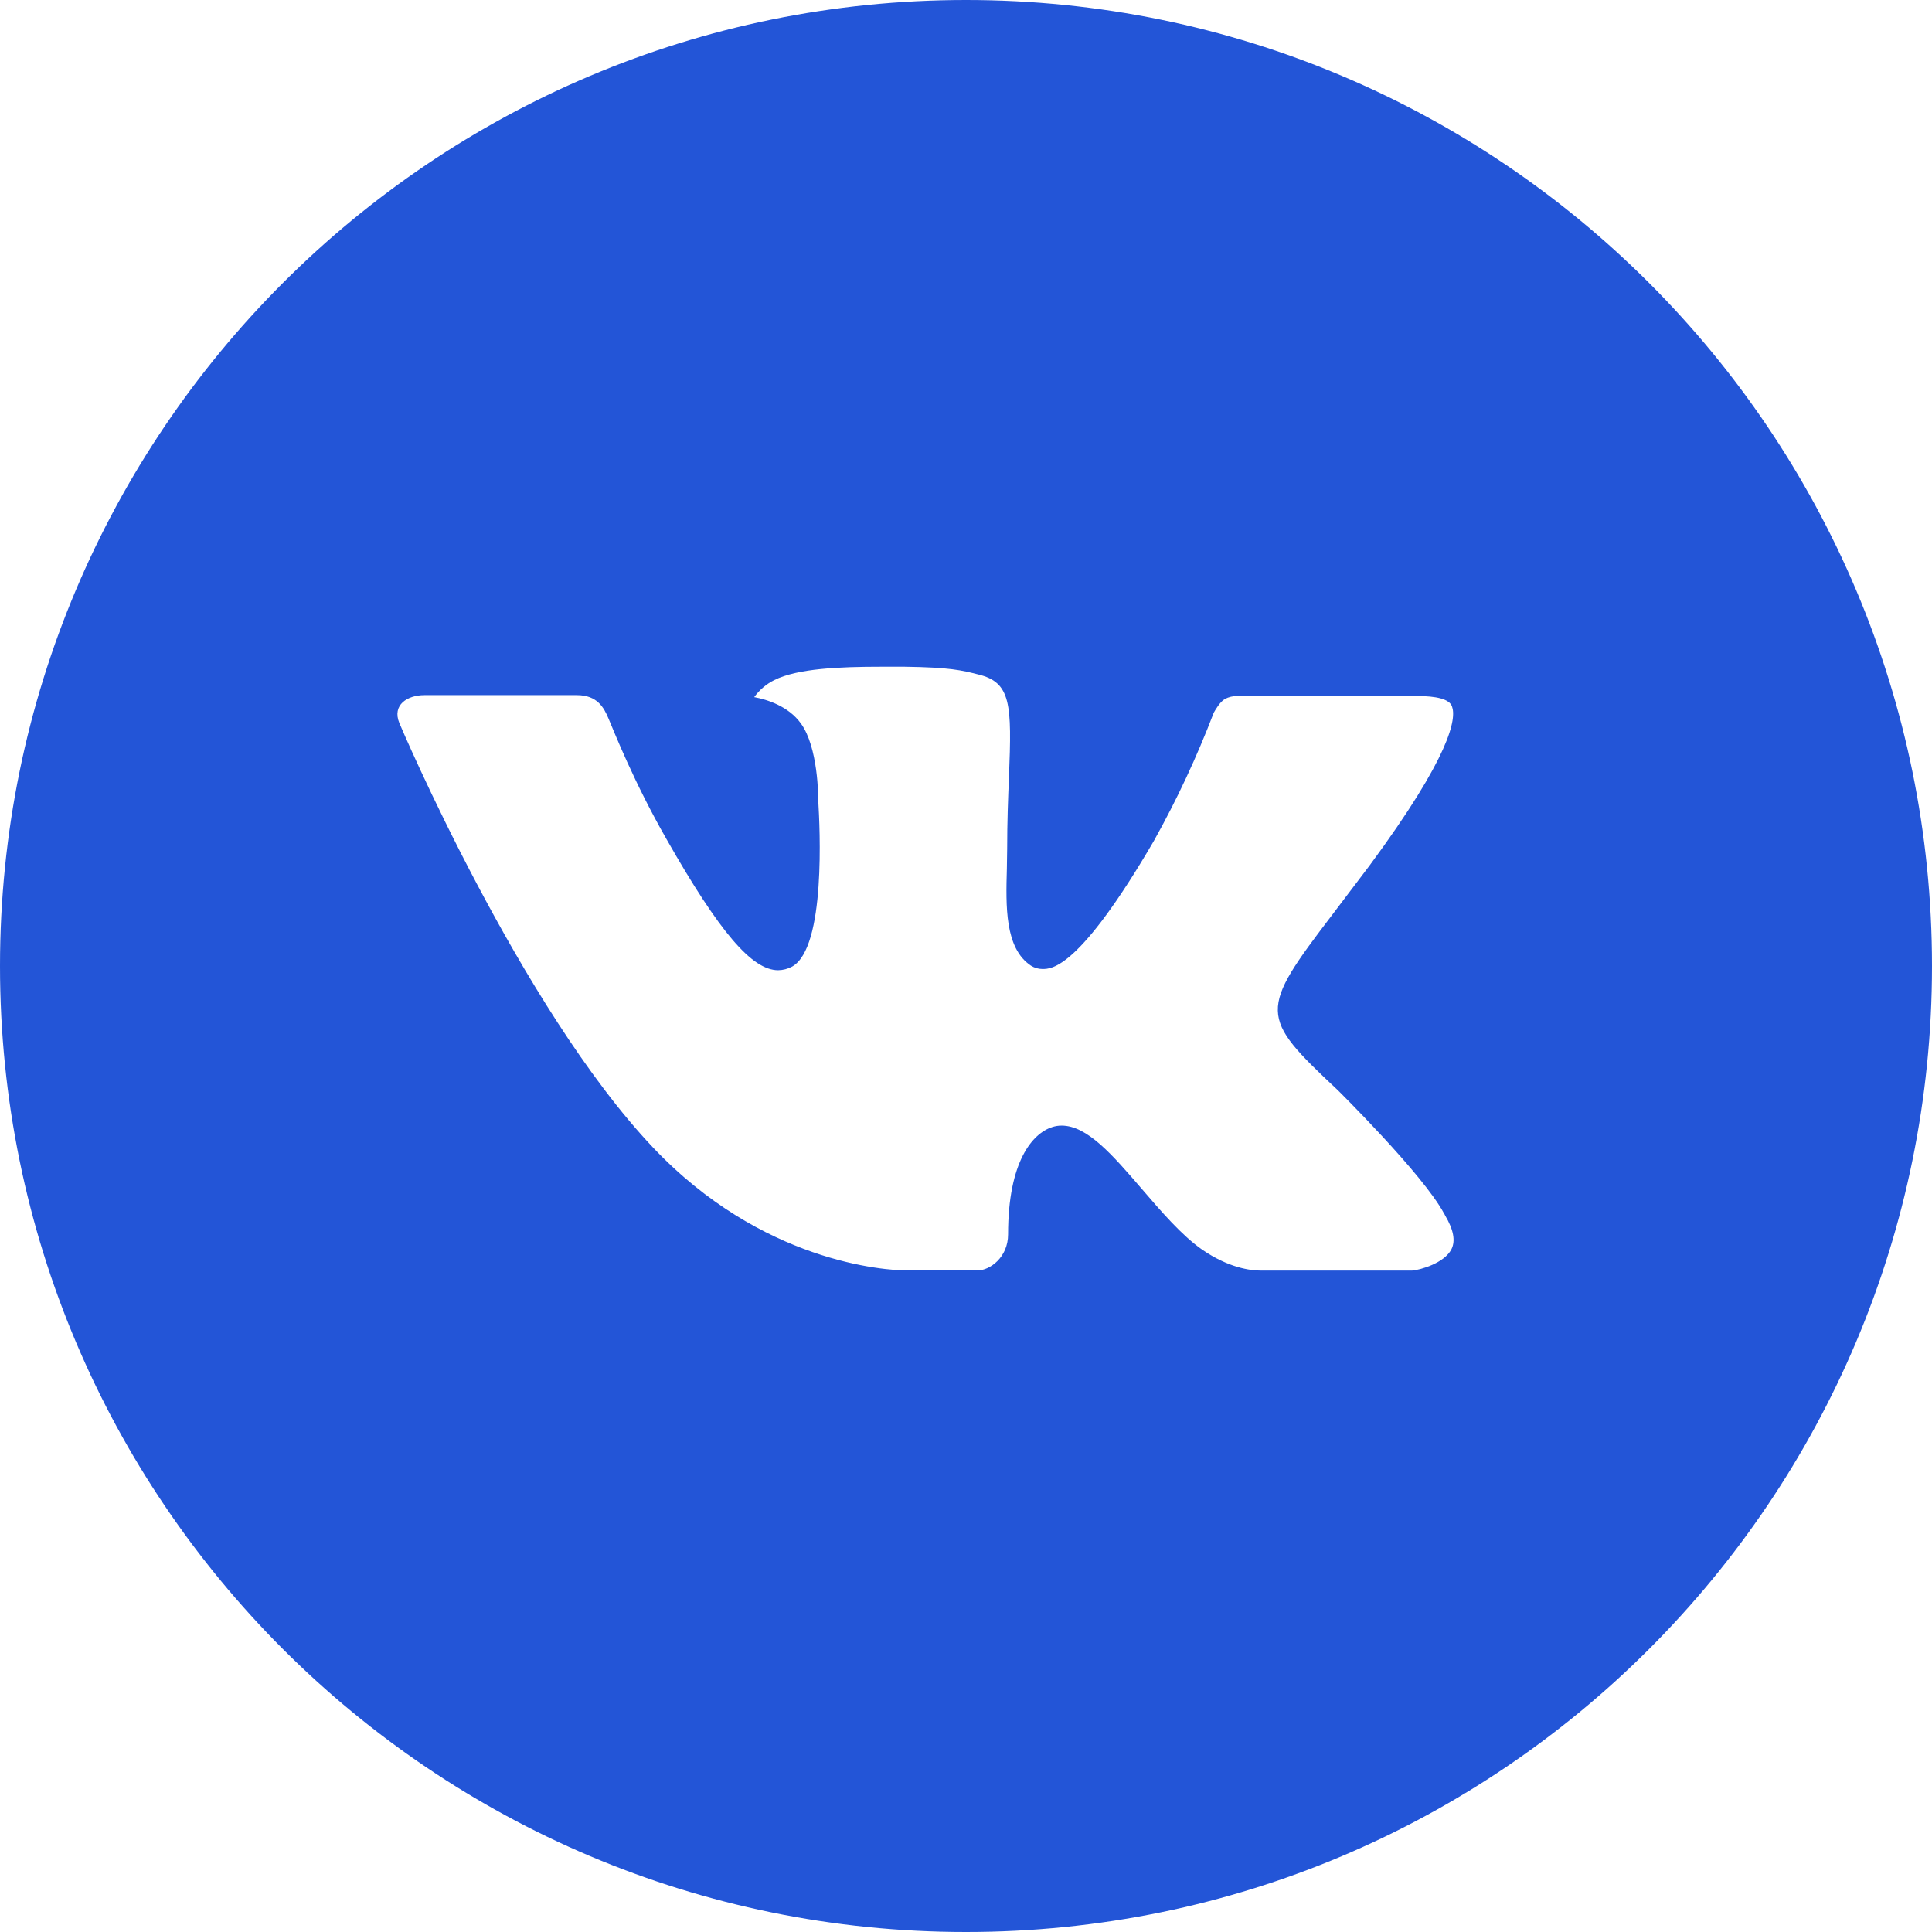 <?xml version="1.0" encoding="UTF-8"?> <svg xmlns="http://www.w3.org/2000/svg" width="59" height="59" viewBox="0 0 59 59" fill="none"><path d="M29.5 0C13.207 0 0 13.207 0 29.5C0 45.793 13.207 59 29.5 59C45.793 59 59 45.793 59 29.5C59 13.207 45.793 0 29.5 0ZM40.845 33.283C40.845 33.283 43.454 35.858 44.096 37.053C44.115 37.078 44.124 37.102 44.13 37.115C44.391 37.554 44.453 37.895 44.324 38.15C44.109 38.574 43.371 38.783 43.119 38.802H38.51C38.19 38.802 37.52 38.719 36.709 38.16C36.085 37.723 35.471 37.007 34.871 36.31C33.977 35.271 33.203 34.374 32.422 34.374C32.323 34.373 32.225 34.389 32.13 34.42C31.54 34.61 30.785 35.452 30.785 37.696C30.785 38.396 30.231 38.799 29.841 38.799H27.73C27.011 38.799 23.265 38.547 19.946 35.047C15.884 30.76 12.227 22.162 12.196 22.082C11.966 21.526 12.442 21.228 12.962 21.228H17.617C18.238 21.228 18.441 21.606 18.582 21.941C18.748 22.331 19.356 23.883 20.355 25.628C21.974 28.474 22.967 29.629 23.763 29.629C23.912 29.627 24.059 29.589 24.19 29.518C25.229 28.941 25.035 25.238 24.989 24.47C24.989 24.325 24.986 22.813 24.454 22.088C24.073 21.563 23.425 21.363 23.032 21.289C23.191 21.07 23.401 20.891 23.643 20.77C24.356 20.413 25.64 20.361 26.916 20.361H27.625C29.008 20.38 29.365 20.469 29.866 20.595C30.88 20.837 30.901 21.492 30.812 23.732C30.785 24.368 30.757 25.087 30.757 25.935C30.757 26.12 30.748 26.317 30.748 26.525C30.717 27.666 30.68 28.959 31.485 29.491C31.59 29.557 31.712 29.592 31.835 29.592C32.115 29.592 32.957 29.592 35.237 25.68C35.94 24.421 36.551 23.113 37.066 21.765C37.112 21.686 37.247 21.44 37.407 21.345C37.525 21.284 37.655 21.254 37.788 21.255H43.261C43.857 21.255 44.265 21.345 44.342 21.575C44.477 21.941 44.318 23.056 41.819 26.439L40.704 27.911C38.439 30.88 38.439 31.03 40.845 33.283Z" fill="#2355D7"></path></svg> 